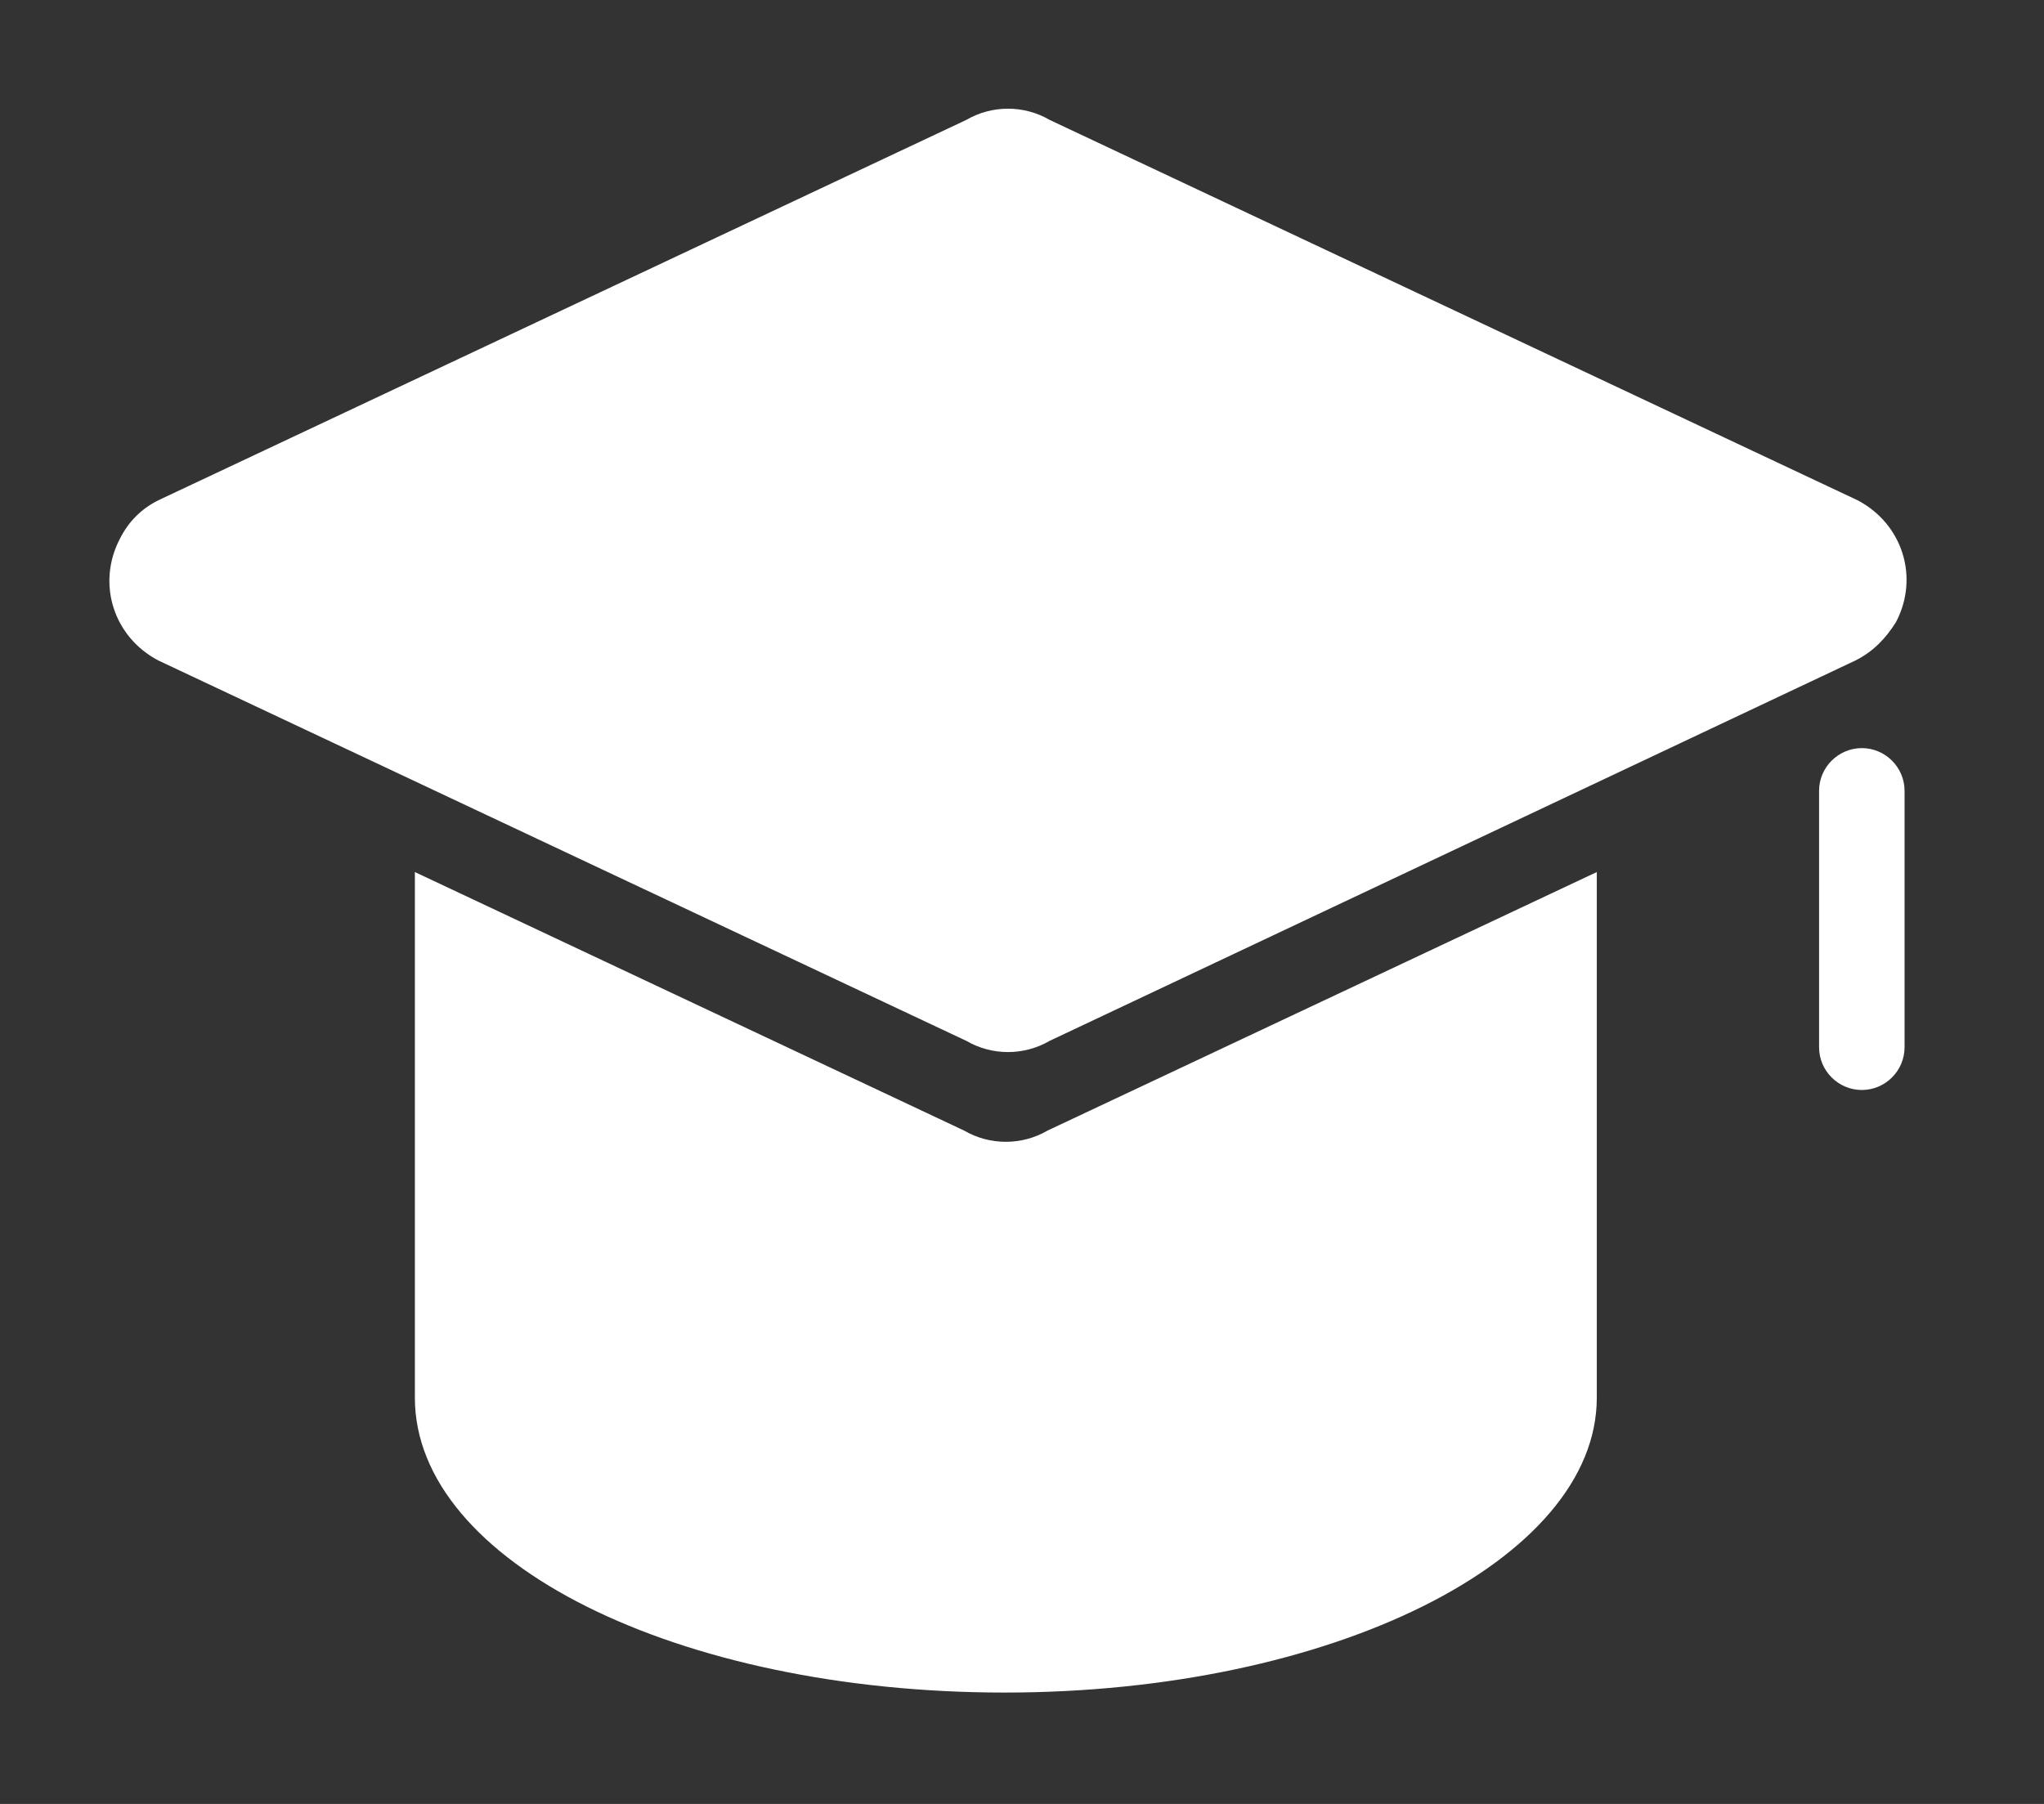 <?xml version="1.0" standalone="no"?><!DOCTYPE svg PUBLIC "-//W3C//DTD SVG 1.1//EN" "http://www.w3.org/Graphics/SVG/1.1/DTD/svg11.dtd"><svg t="1560150881421" class="icon" style="" viewBox="0 0 1160 1024" version="1.1" xmlns="http://www.w3.org/2000/svg" p-id="781" xmlns:xlink="http://www.w3.org/1999/xlink" width="226.562" height="200"><rect x="0" y="0" width="1160" height="1024" fill="#333333" stroke="none"/><defs><style type="text/css"></style></defs><path d="M1052.97 374.938L595.693 590.841c-14.555 8.491-32.749 8.491-47.305 0L89.898 374.938C64.426 361.596 54.722 331.272 68.065 305.801c4.852-9.704 12.129-16.981 21.833-21.833L548.388 68.065c14.555-8.491 32.749-8.491 47.305 0l458.491 215.903c25.472 13.342 35.175 43.666 21.833 69.137-6.065 9.704-13.342 16.981-23.046 21.833z m-817.52 120.081L547.175 641.784c14.555 8.491 32.749 8.491 47.305 0l311.725-146.765v298.383c0 92.183-150.404 167.385-335.984 167.385S235.45 886.798 235.45 793.402V495.019z" fill="#ffffff" p-id="782"></path><path d="M1056.609 424.668c13.342 0 24.259 10.916 24.259 24.259v145.553c0 13.342-10.916 24.259-24.259 24.259s-24.259-10.916-24.259-24.259v-145.553c0-13.342 10.916-24.259 24.259-24.259z" fill="#ffffff" p-id="783"></path></svg>